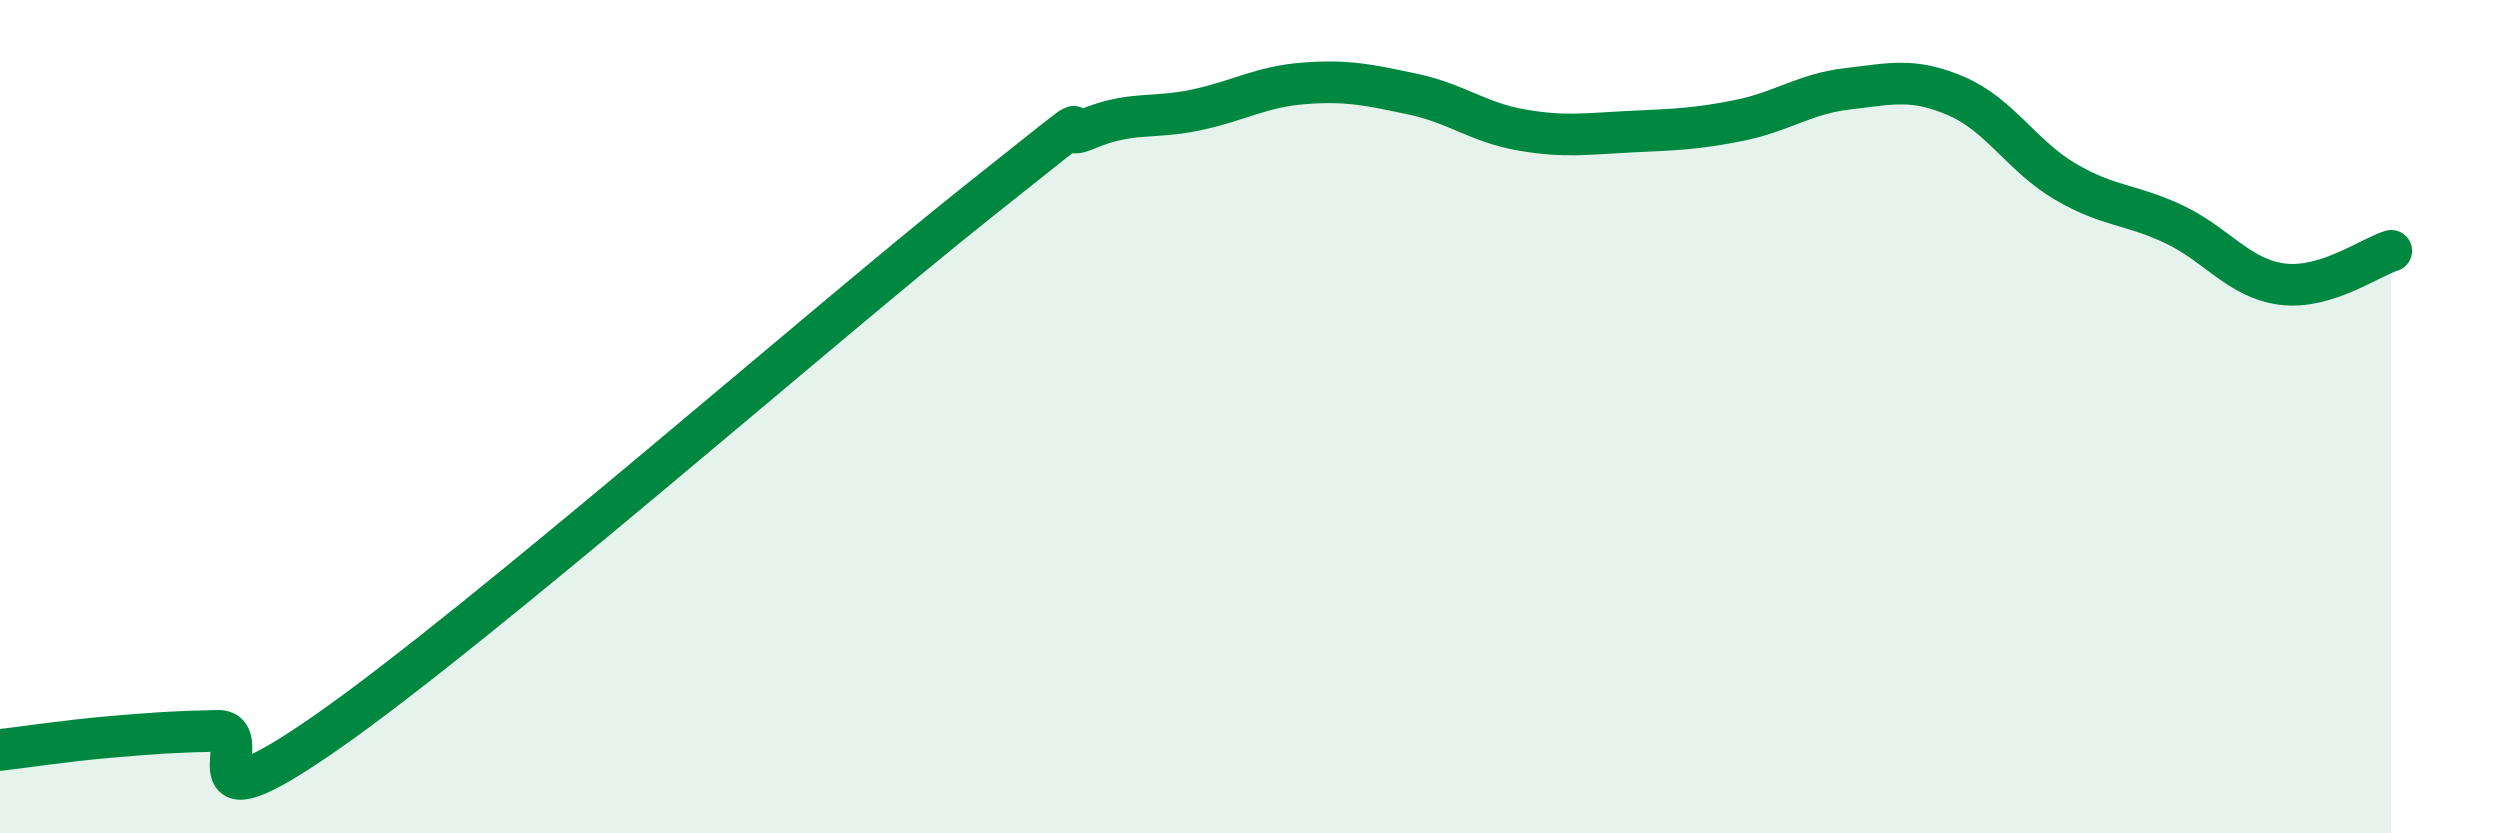 
    <svg width="60" height="20" viewBox="0 0 60 20" xmlns="http://www.w3.org/2000/svg">
      <path
        d="M 0,18 C 0.52,17.94 1.57,17.78 2.61,17.69 C 3.65,17.6 4.18,17.56 5.22,17.54 C 6.26,17.52 4.18,20.12 7.83,17.58 C 11.48,15.04 19.83,7.73 23.48,4.83 C 27.13,1.93 25.05,3.54 26.09,3.1 C 27.13,2.66 27.66,2.86 28.7,2.64 C 29.74,2.42 30.26,2.08 31.3,2 C 32.34,1.92 32.87,2.04 33.91,2.26 C 34.95,2.48 35.48,2.94 36.52,3.12 C 37.56,3.3 38.09,3.21 39.13,3.16 C 40.17,3.11 40.7,3.1 41.74,2.89 C 42.78,2.68 43.31,2.25 44.35,2.13 C 45.39,2.01 45.92,1.86 46.96,2.31 C 48,2.76 48.53,3.75 49.57,4.36 C 50.61,4.97 51.13,4.89 52.17,5.38 C 53.21,5.87 53.74,6.69 54.78,6.82 C 55.82,6.95 56.87,6.18 57.39,6.02L57.39 20L0 20Z"
        fill="#008740"
        opacity="0.1"
        stroke-linecap="round"
        stroke-linejoin="round"
      />
      <path
        d="M 0,18 C 0.52,17.94 1.57,17.78 2.61,17.69 C 3.65,17.6 4.18,17.56 5.22,17.54 C 6.26,17.52 4.18,20.12 7.83,17.58 C 11.48,15.04 19.83,7.73 23.48,4.83 C 27.13,1.93 25.05,3.54 26.09,3.1 C 27.13,2.66 27.66,2.86 28.7,2.64 C 29.74,2.42 30.26,2.08 31.3,2 C 32.34,1.92 32.87,2.04 33.91,2.26 C 34.95,2.48 35.48,2.94 36.52,3.12 C 37.56,3.3 38.09,3.21 39.13,3.16 C 40.17,3.11 40.7,3.1 41.74,2.89 C 42.78,2.68 43.31,2.25 44.35,2.13 C 45.39,2.01 45.92,1.86 46.96,2.31 C 48,2.76 48.53,3.75 49.57,4.36 C 50.61,4.97 51.13,4.89 52.17,5.38 C 53.21,5.87 53.74,6.69 54.78,6.82 C 55.82,6.95 56.87,6.18 57.39,6.02"
        stroke="#008740"
        stroke-width="1"
        fill="none"
        stroke-linecap="round"
        stroke-linejoin="round"
      />
    </svg>
  